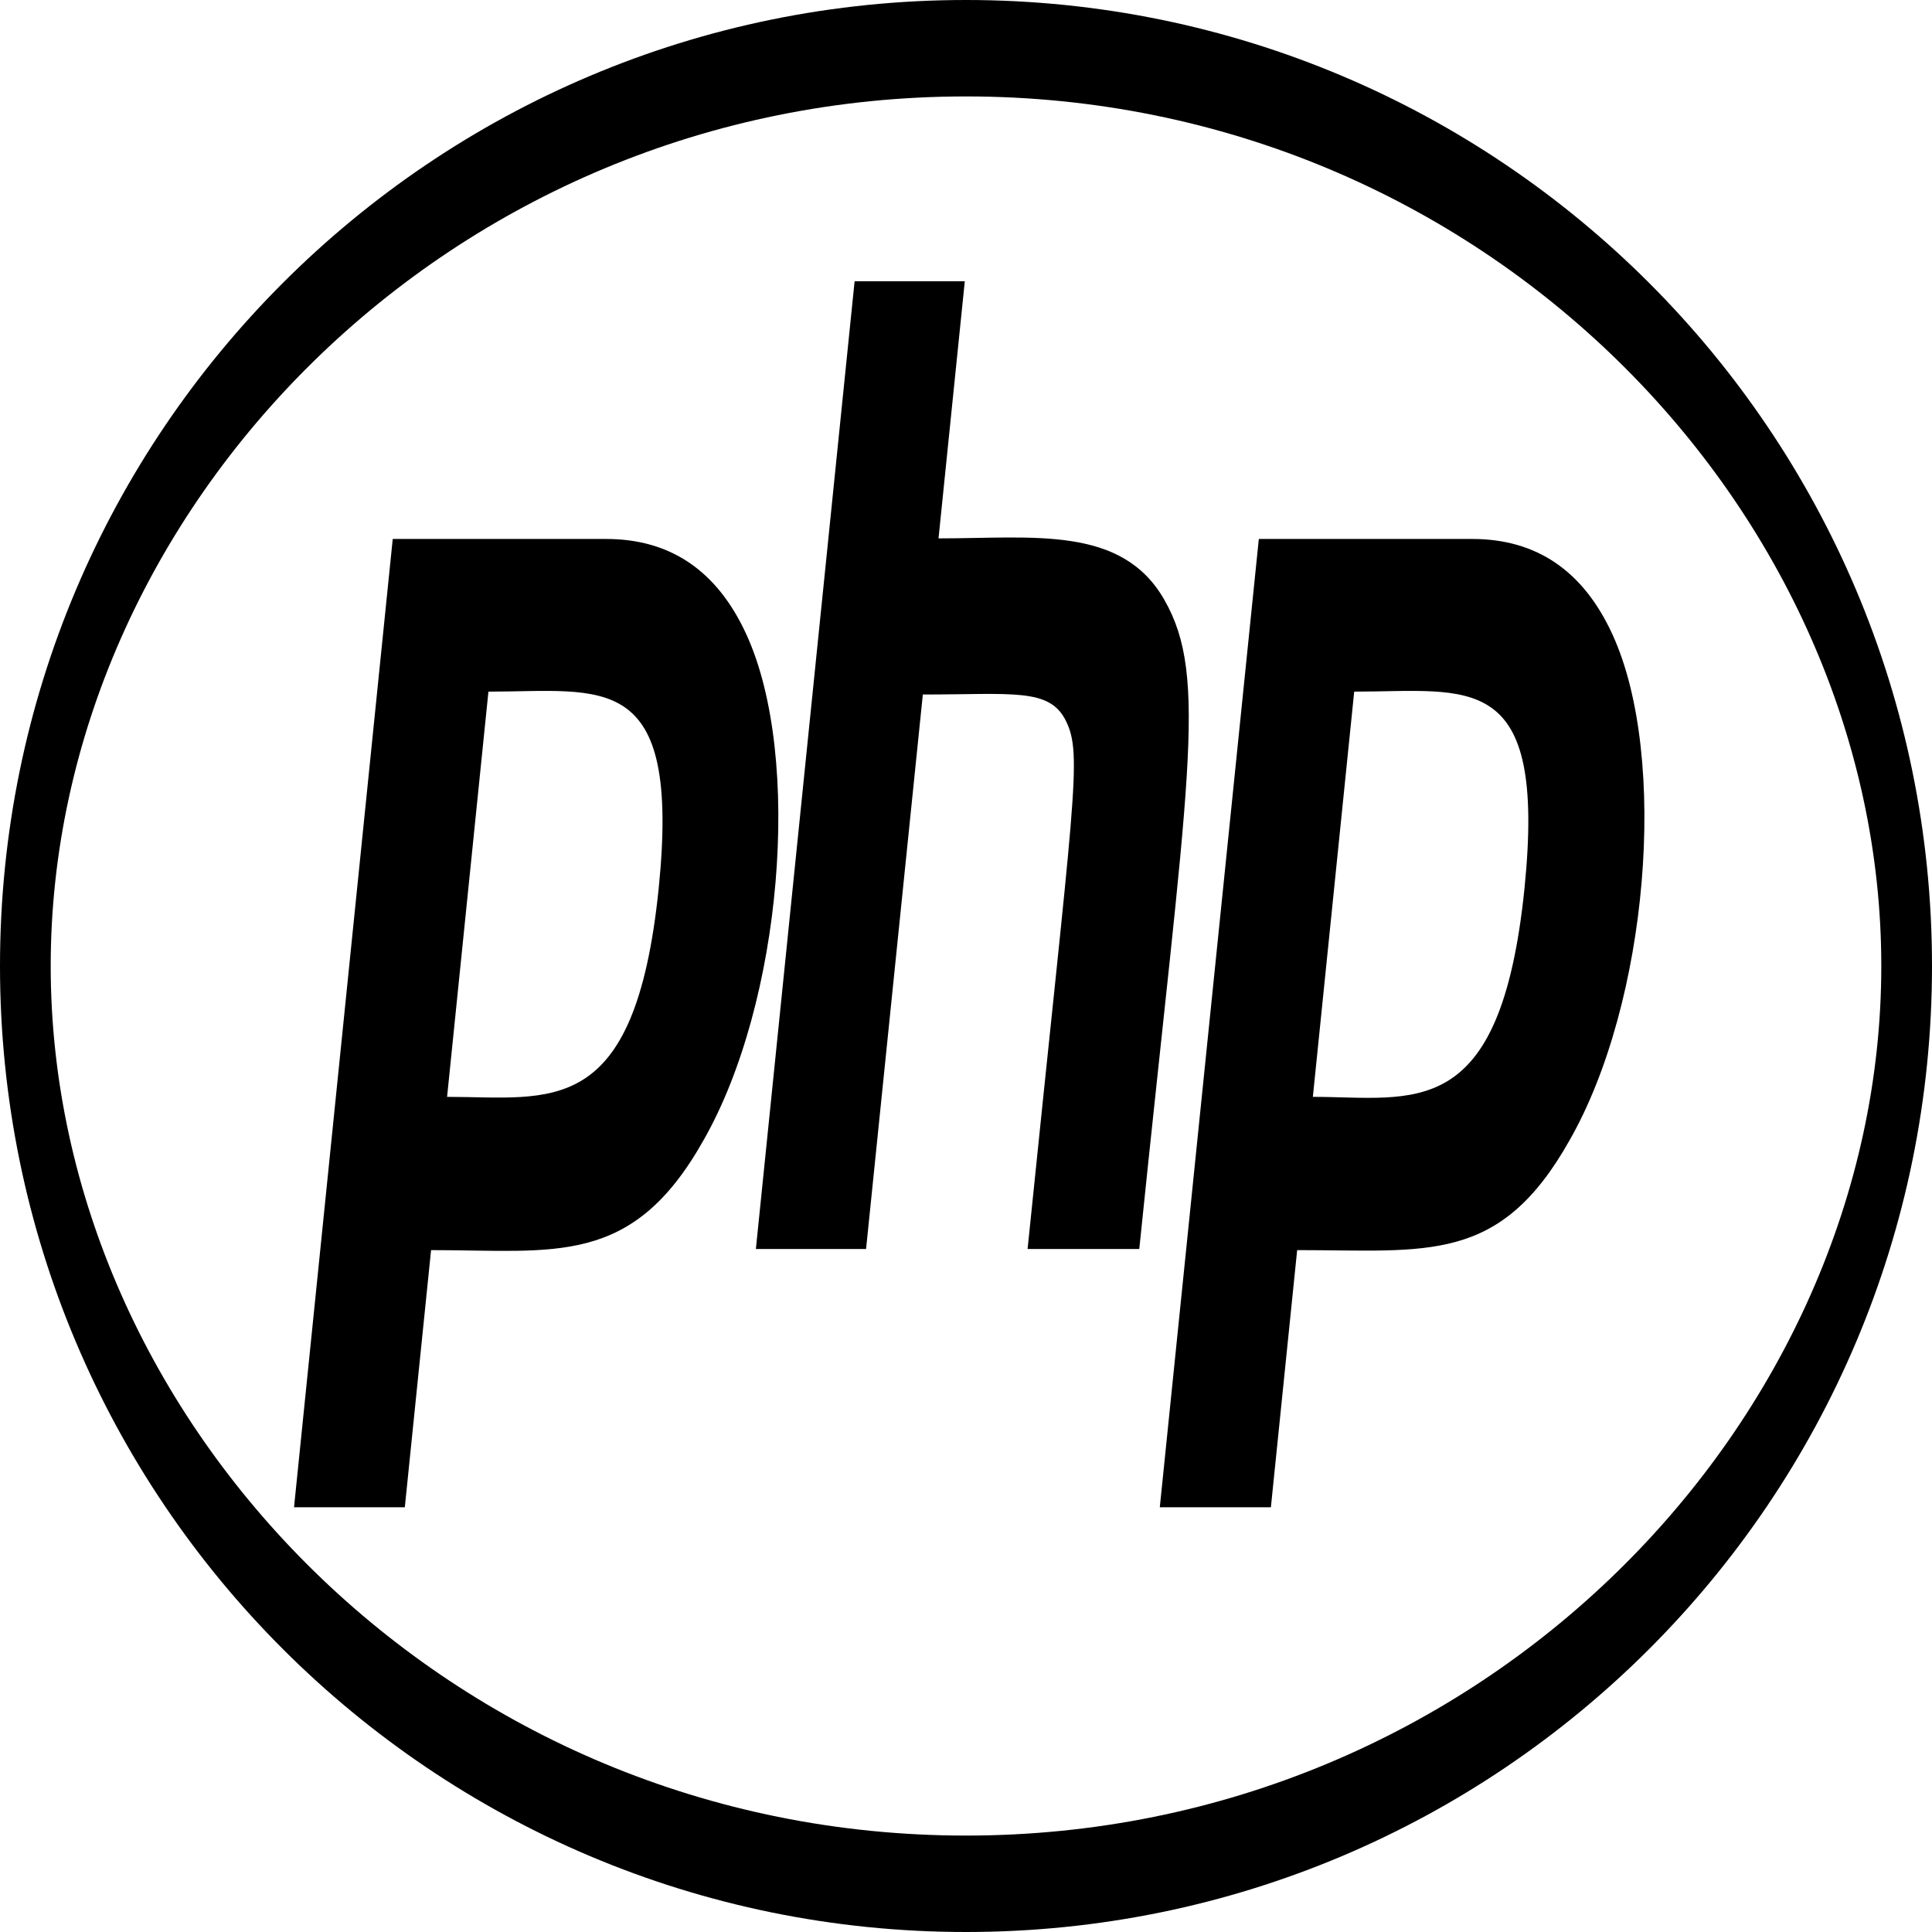 <?xml version="1.0" encoding="UTF-8"?> <svg xmlns="http://www.w3.org/2000/svg" width="90" height="90" viewBox="0 0 90 90" fill="none"><path d="M45 4.492C69.103 4.492 87.638 23.797 87.638 45C87.638 66.203 69.089 85.508 45 85.508C20.897 85.508 2.362 66.203 2.362 45C2.362 23.797 20.911 4.492 45 4.492ZM45 0C20.152 0 0 20.134 0 45C0 69.866 20.152 90 45 90C69.848 90 90 69.866 90 45C90 20.134 69.848 0 45 0ZM30.684 41.39C29.573 52.219 25.65 51.096 20.827 51.096L22.753 32.219C28.097 32.219 31.725 31.123 30.684 41.39ZM13.697 70.214H18.858L20.081 58.235C25.861 58.235 29.447 59.037 32.766 53.128C36.436 46.711 37.392 35.294 34.777 29.572C33.413 26.578 31.219 25.107 28.238 25.107H18.295L13.697 70.214ZM39.811 13.102H44.944L43.72 25.08C48.15 25.08 52.256 24.465 54.239 27.941C56.32 31.578 55.322 36.23 53.072 58.182H47.869C50.034 36.952 50.442 35.187 49.655 33.583C48.895 32.032 47.166 32.353 42.989 32.353L40.345 58.182H35.212L39.811 13.102ZM71.016 41.39C69.891 52.38 65.855 51.096 61.158 51.096L63.084 32.219C68.456 32.219 72.056 31.123 71.016 41.39ZM54.028 70.214H59.203L60.427 58.235C66.502 58.235 69.862 58.904 73.111 53.128C76.781 46.711 77.737 35.294 75.122 29.572C73.758 26.578 71.564 25.107 68.583 25.107H58.641L54.028 70.214Z" fill="black"></path></svg> 
